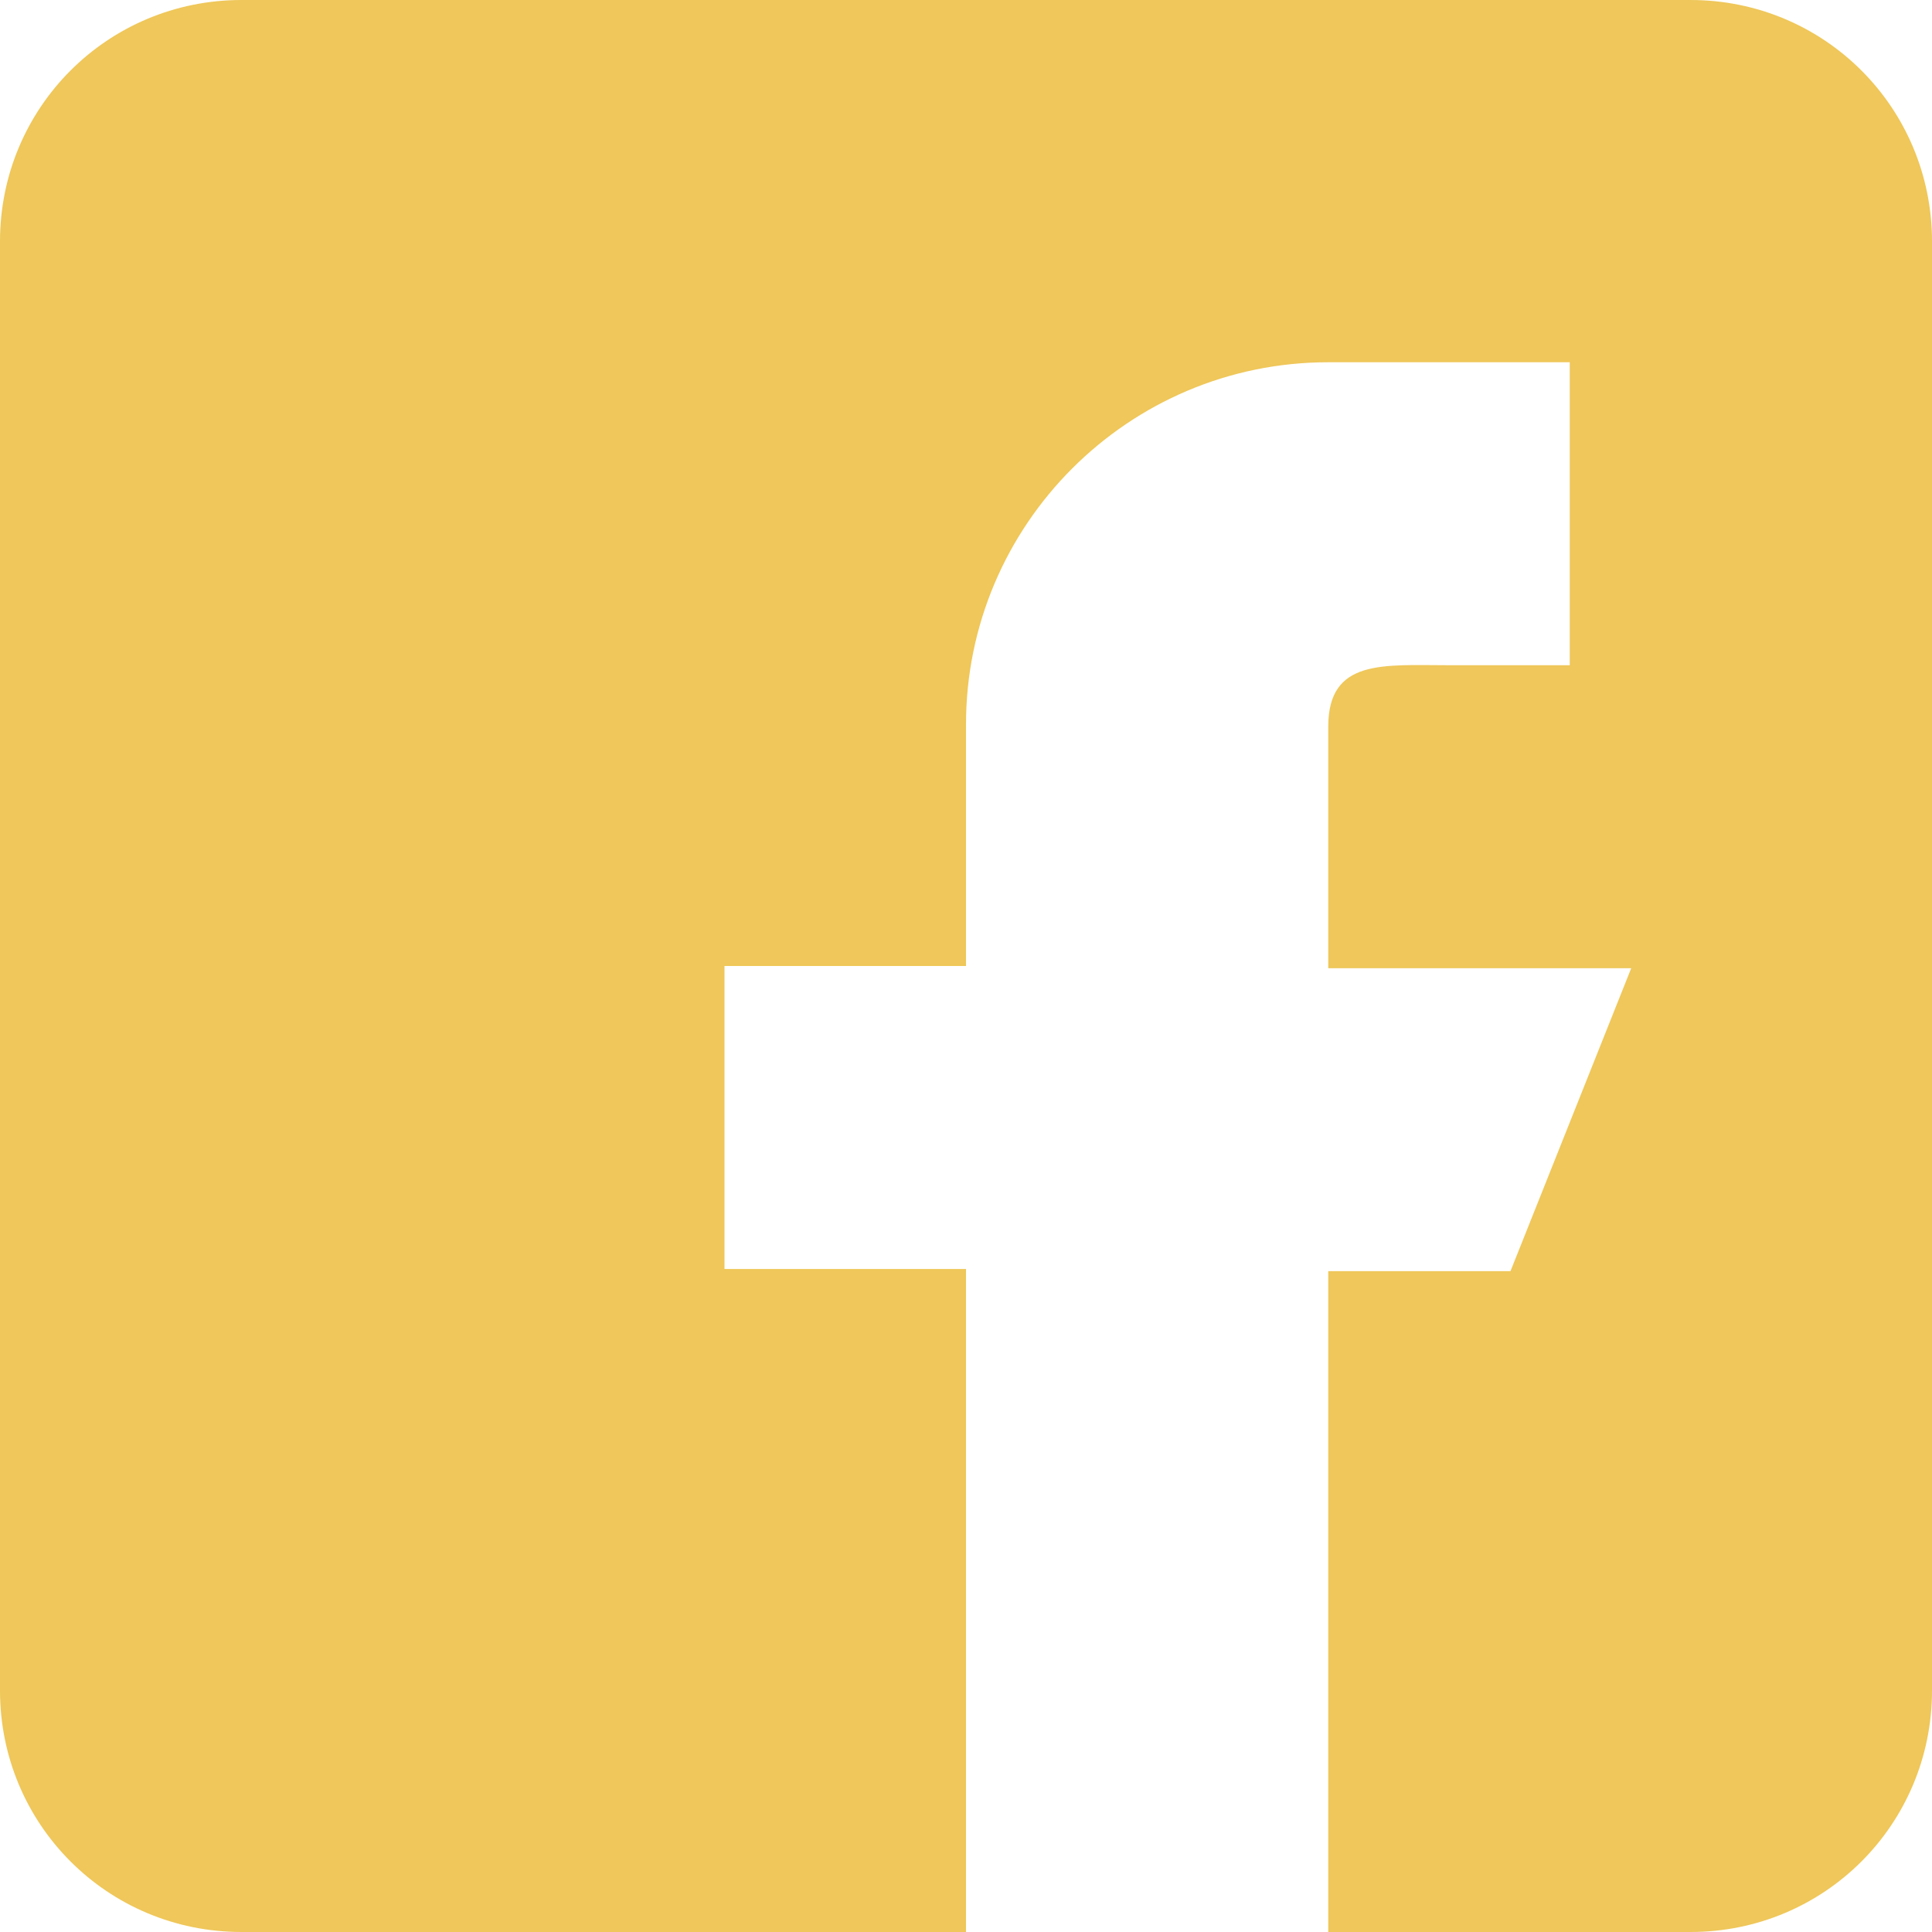<?xml version="1.0" encoding="utf-8"?>
<!-- Generator: Adobe Illustrator 19.0.0, SVG Export Plug-In . SVG Version: 6.00 Build 0)  -->
<svg version="1.1" id="fb" xmlns="http://www.w3.org/2000/svg" xmlns:xlink="http://www.w3.org/1999/xlink" x="0px" y="0px"
	 viewBox="0 0 88 88" style="enable-background:new 0 0 88 88;" xml:space="preserve">
<style type="text/css">
	.st0{fill:#EFC75A;}
</style>
<path class="st0" d="M77,0H11C4.9,0,0,4.9,0,11v66c0,6.1,4.9,11,11,11h33V57.8H33V44h11V33c0-9.1,7.4-16.5,16.5-16.5h11v13.8H66
	c-3,0-5.5-0.3-5.5,2.8v11h13.8l-5.5,13.8h-8.3V88H77c6.1,0,11-4.9,11-11V11C88,4.9,83.1,0,77,0z"/>
</svg>
